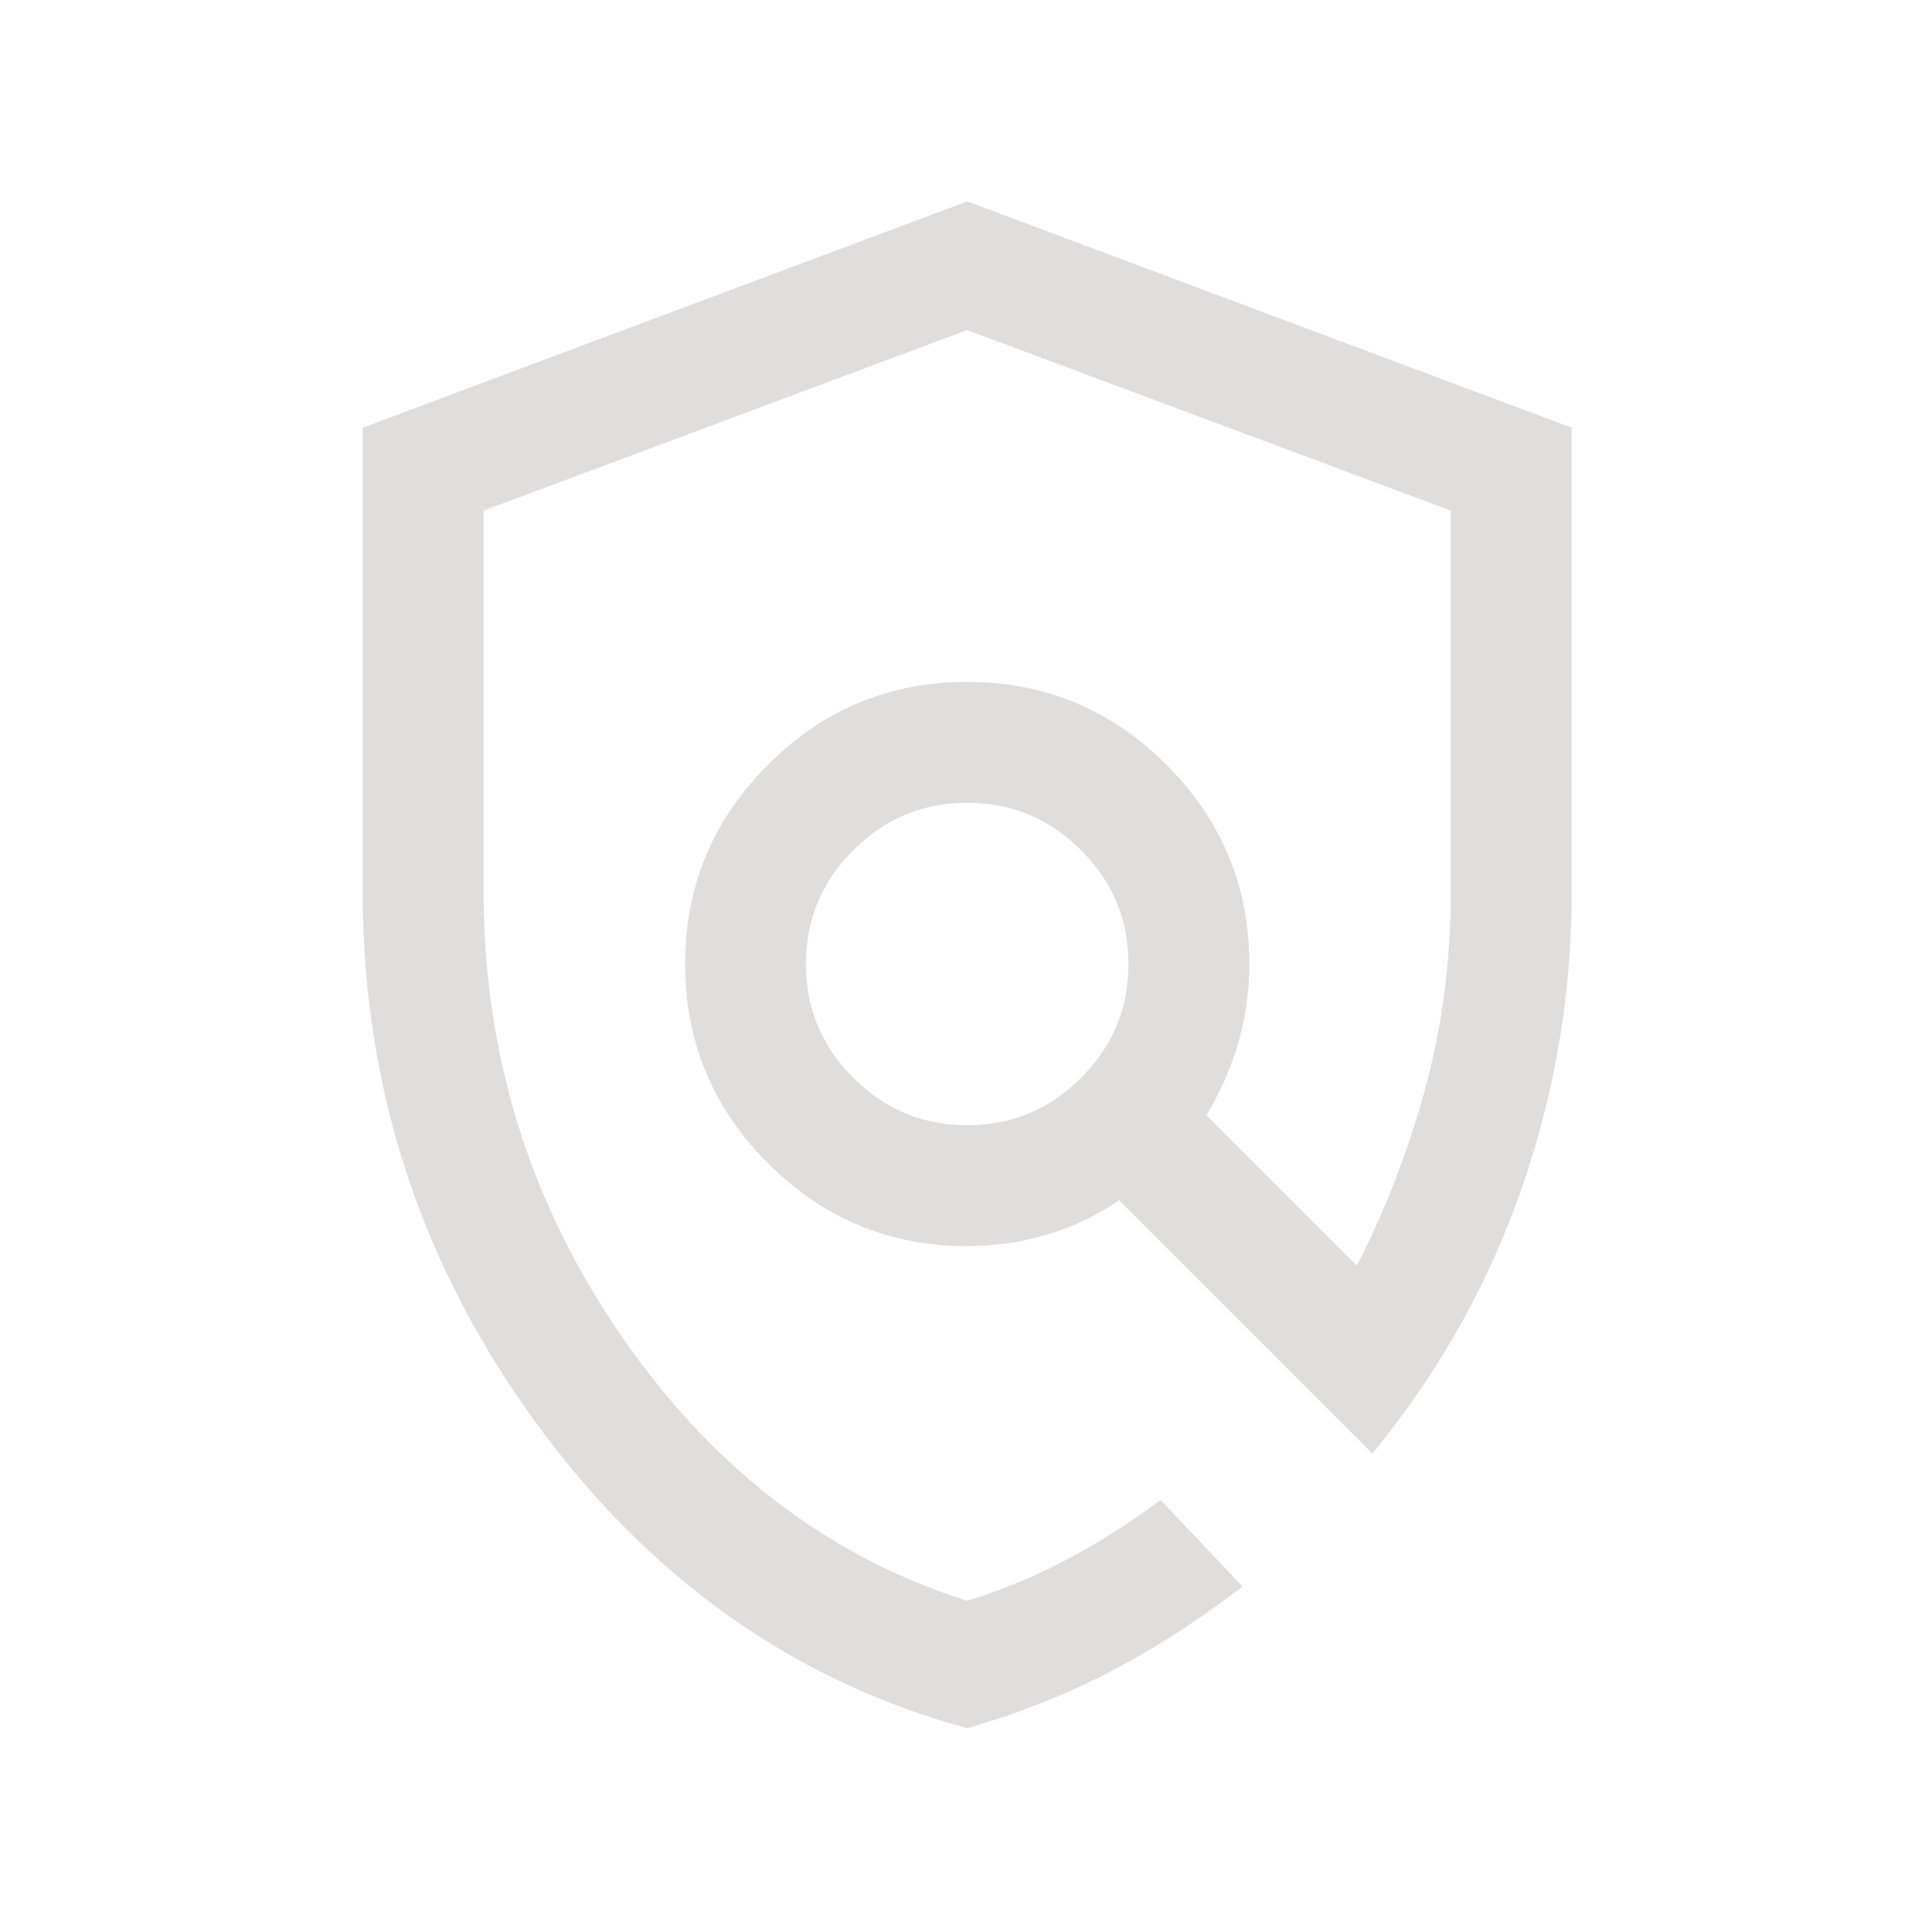 <svg xmlns="http://www.w3.org/2000/svg" width="24" height="24" viewBox="0 0 256 256"><path d="M480-100.771c-86.513-23.59-158.14-74.512-214.884-152.768-56.743-78.257-85.115-165.744-85.115-262.461v-230.153L480-858.46l299.999 112.307V-516c0 50.769-8.32 100.012-24.962 147.73-16.64 47.717-41.294 91.448-73.961 131.191L555.384-362.771c-10.974 7.59-22.91 13.282-35.807 17.077A139.476 139.476 0 0 1 480-340.001c-38.5 0-71.457-13.708-98.874-41.125S340.001-441.501 340.001-480c0-38.5 13.708-71.457 41.125-98.874s60.375-41.125 98.874-41.125c38.5 0 71.457 13.708 98.874 41.125s41.125 60.375 41.125 98.874c0 13.503-1.833 26.545-5.5 39.127s-8.91 24.565-15.731 35.949l74.616 74.617c14.36-28.103 25.718-57.603 34.077-88.5C715.821-449.705 720-482.103 720-516v-189l-240-89.615L240-705v189c0 80.667 22.667 154 68 220s102.667 110 172 132c17.333-5.333 33.833-12.167 49.5-20.5 15.667-8.333 31.167-18.167 46.5-29.5l40.614 42.922c-20.974 16.205-42.563 30.141-64.768 41.807-22.205 11.667-46.154 21.167-71.846 28.5zM480-400c22 0 40.833-7.833 56.5-23.5C552.167-439.167 560-458 560-480s-7.833-40.833-23.5-56.5C520.833-552.167 502-560 480-560s-40.833 7.833-56.5 23.5C407.833-520.833 400-502 400-480s7.833 40.833 23.5 56.5C439.167-407.833 458-400 480-400zm4.923-77.769z" transform="translate(0 255.897) scale(.267)" fill="#e0dddd" stroke-miterlimit="10" font-family="none" font-weight="none" font-size="none" text-anchor="none" style="mix-blend-mode:normal"/></svg>